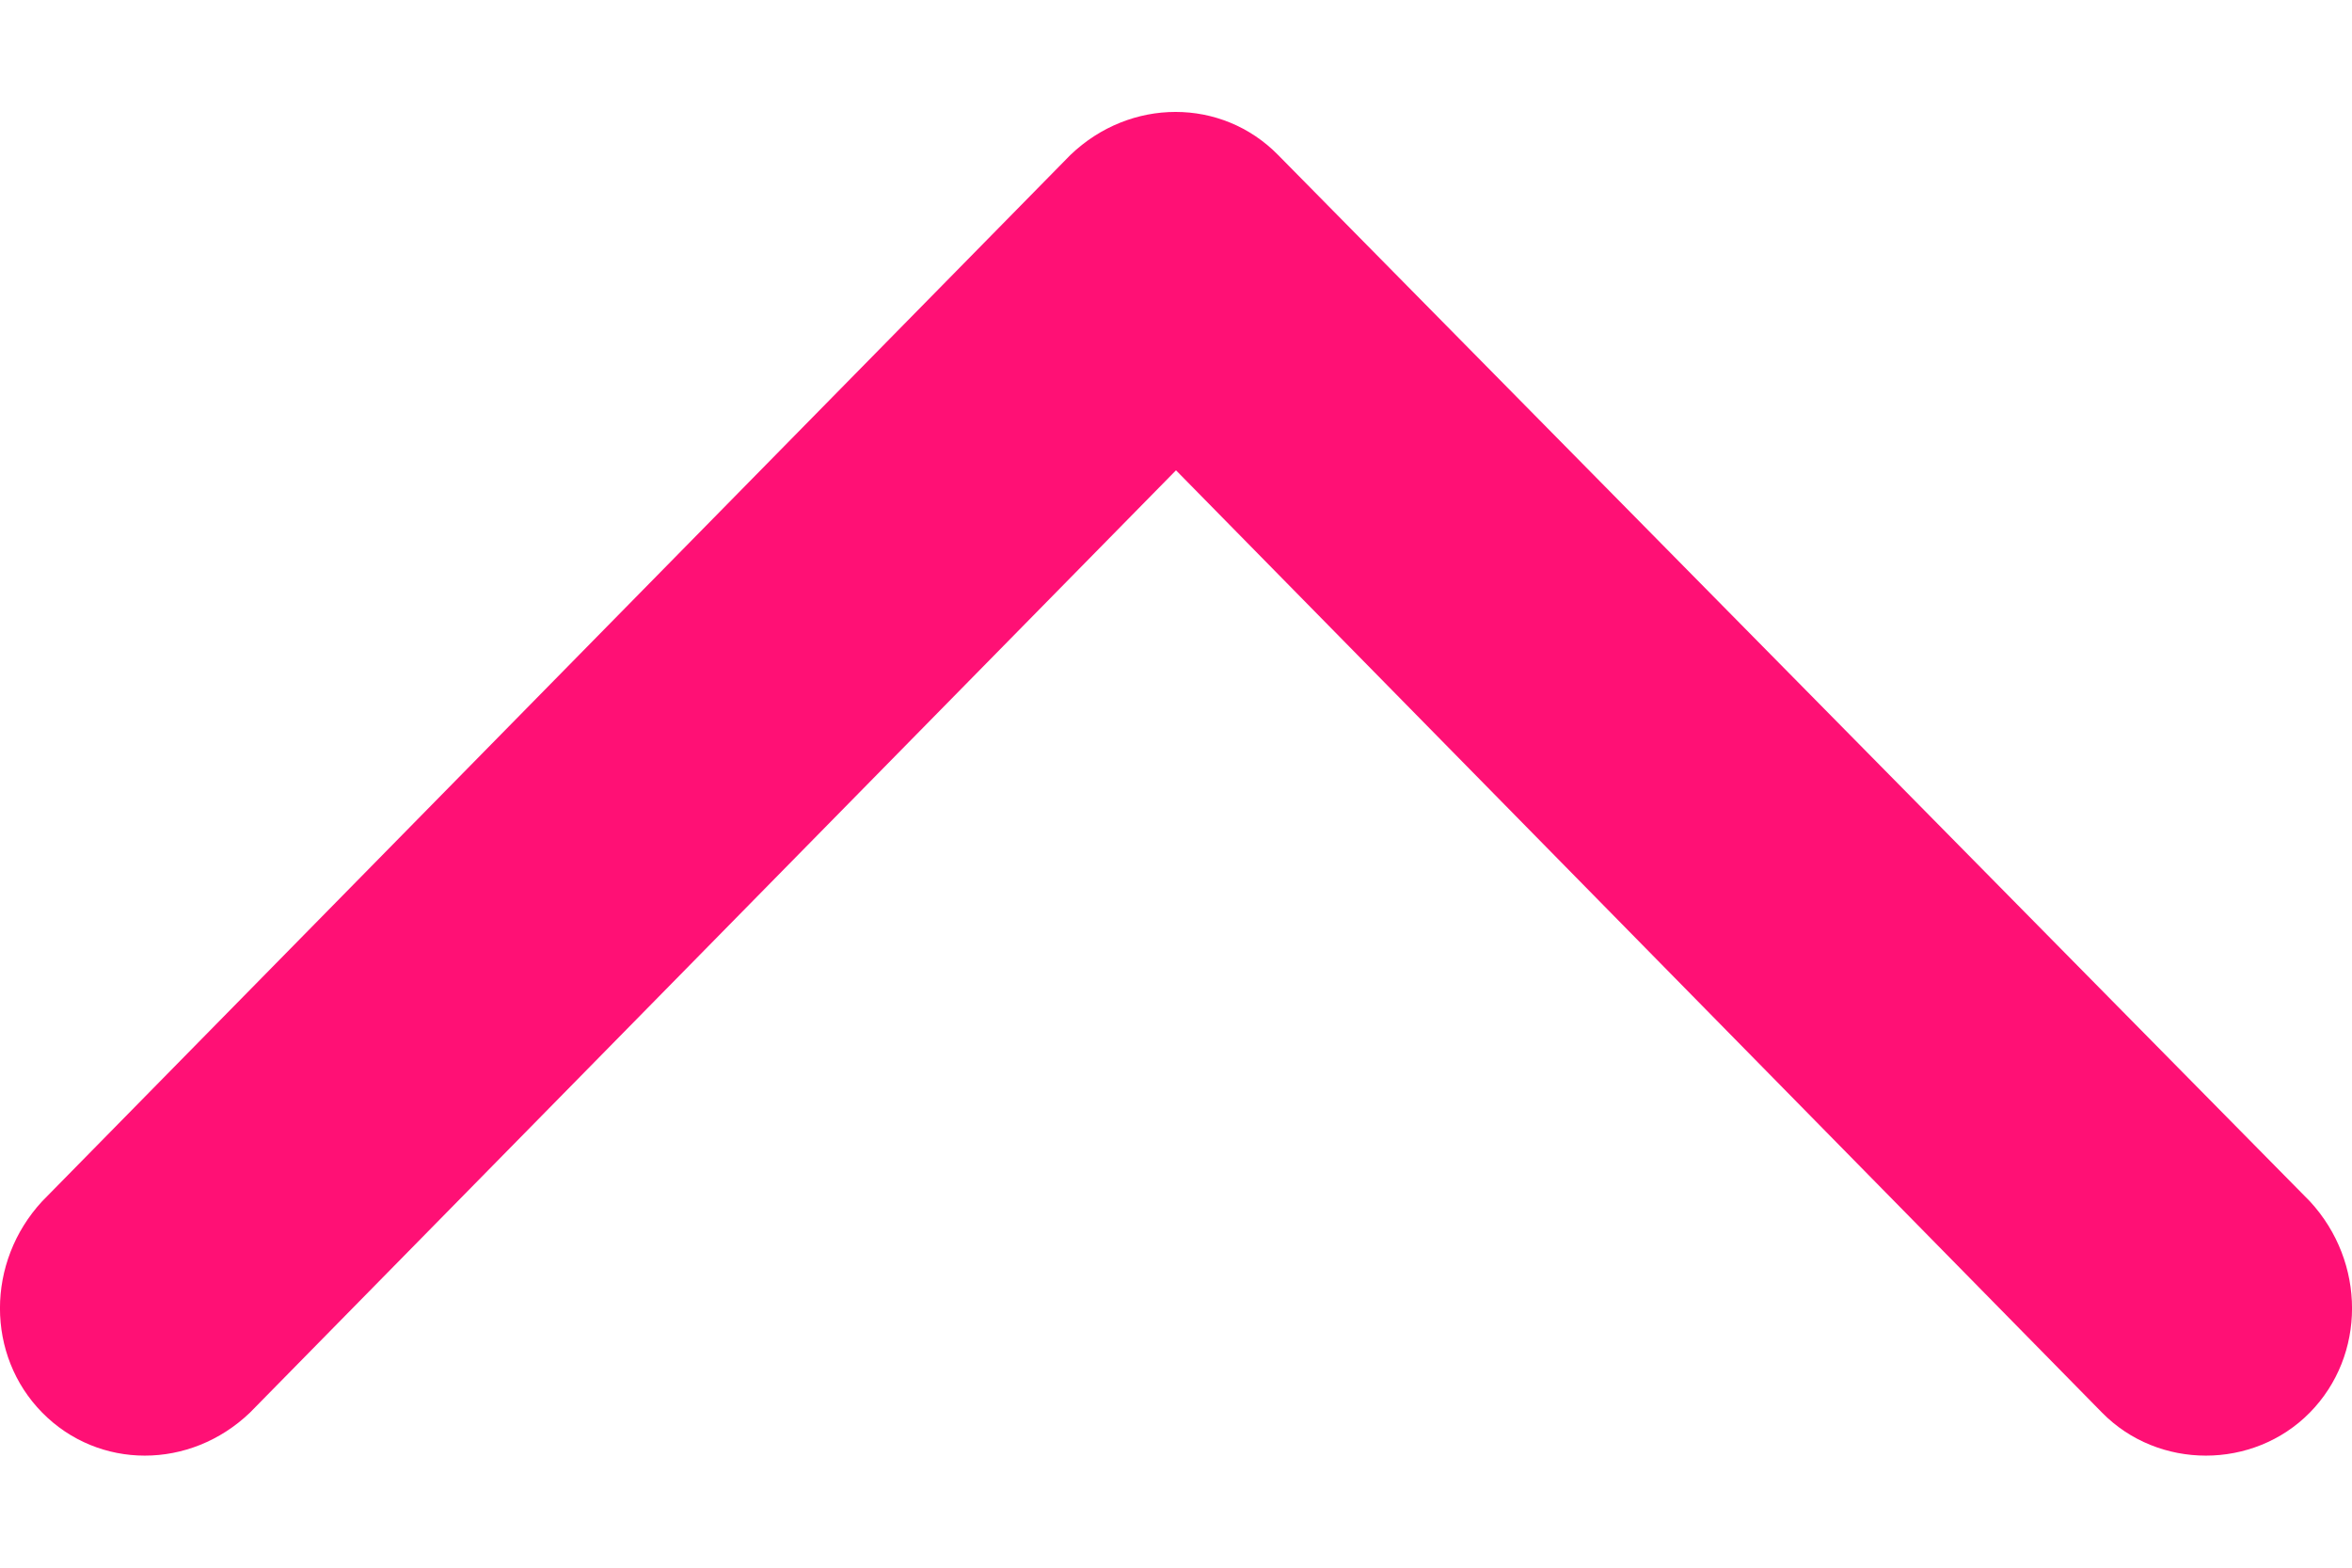 <svg width="18" height="12" viewBox="0 0 18 12" fill="none" xmlns="http://www.w3.org/2000/svg">
<path fill-rule="evenodd" clip-rule="evenodd" d="M8.192 1.186L0.323 9.195C-0.108 9.661 -0.108 10.375 0.323 10.813C0.755 11.252 1.455 11.252 1.913 10.813L9 3.6L16.087 10.813C16.518 11.252 17.245 11.252 17.677 10.813C18.108 10.375 18.108 9.661 17.677 9.195L9.781 1.186C9.35 0.747 8.65 0.747 8.192 1.186Z" fill="#FF1075"/>
</svg>
